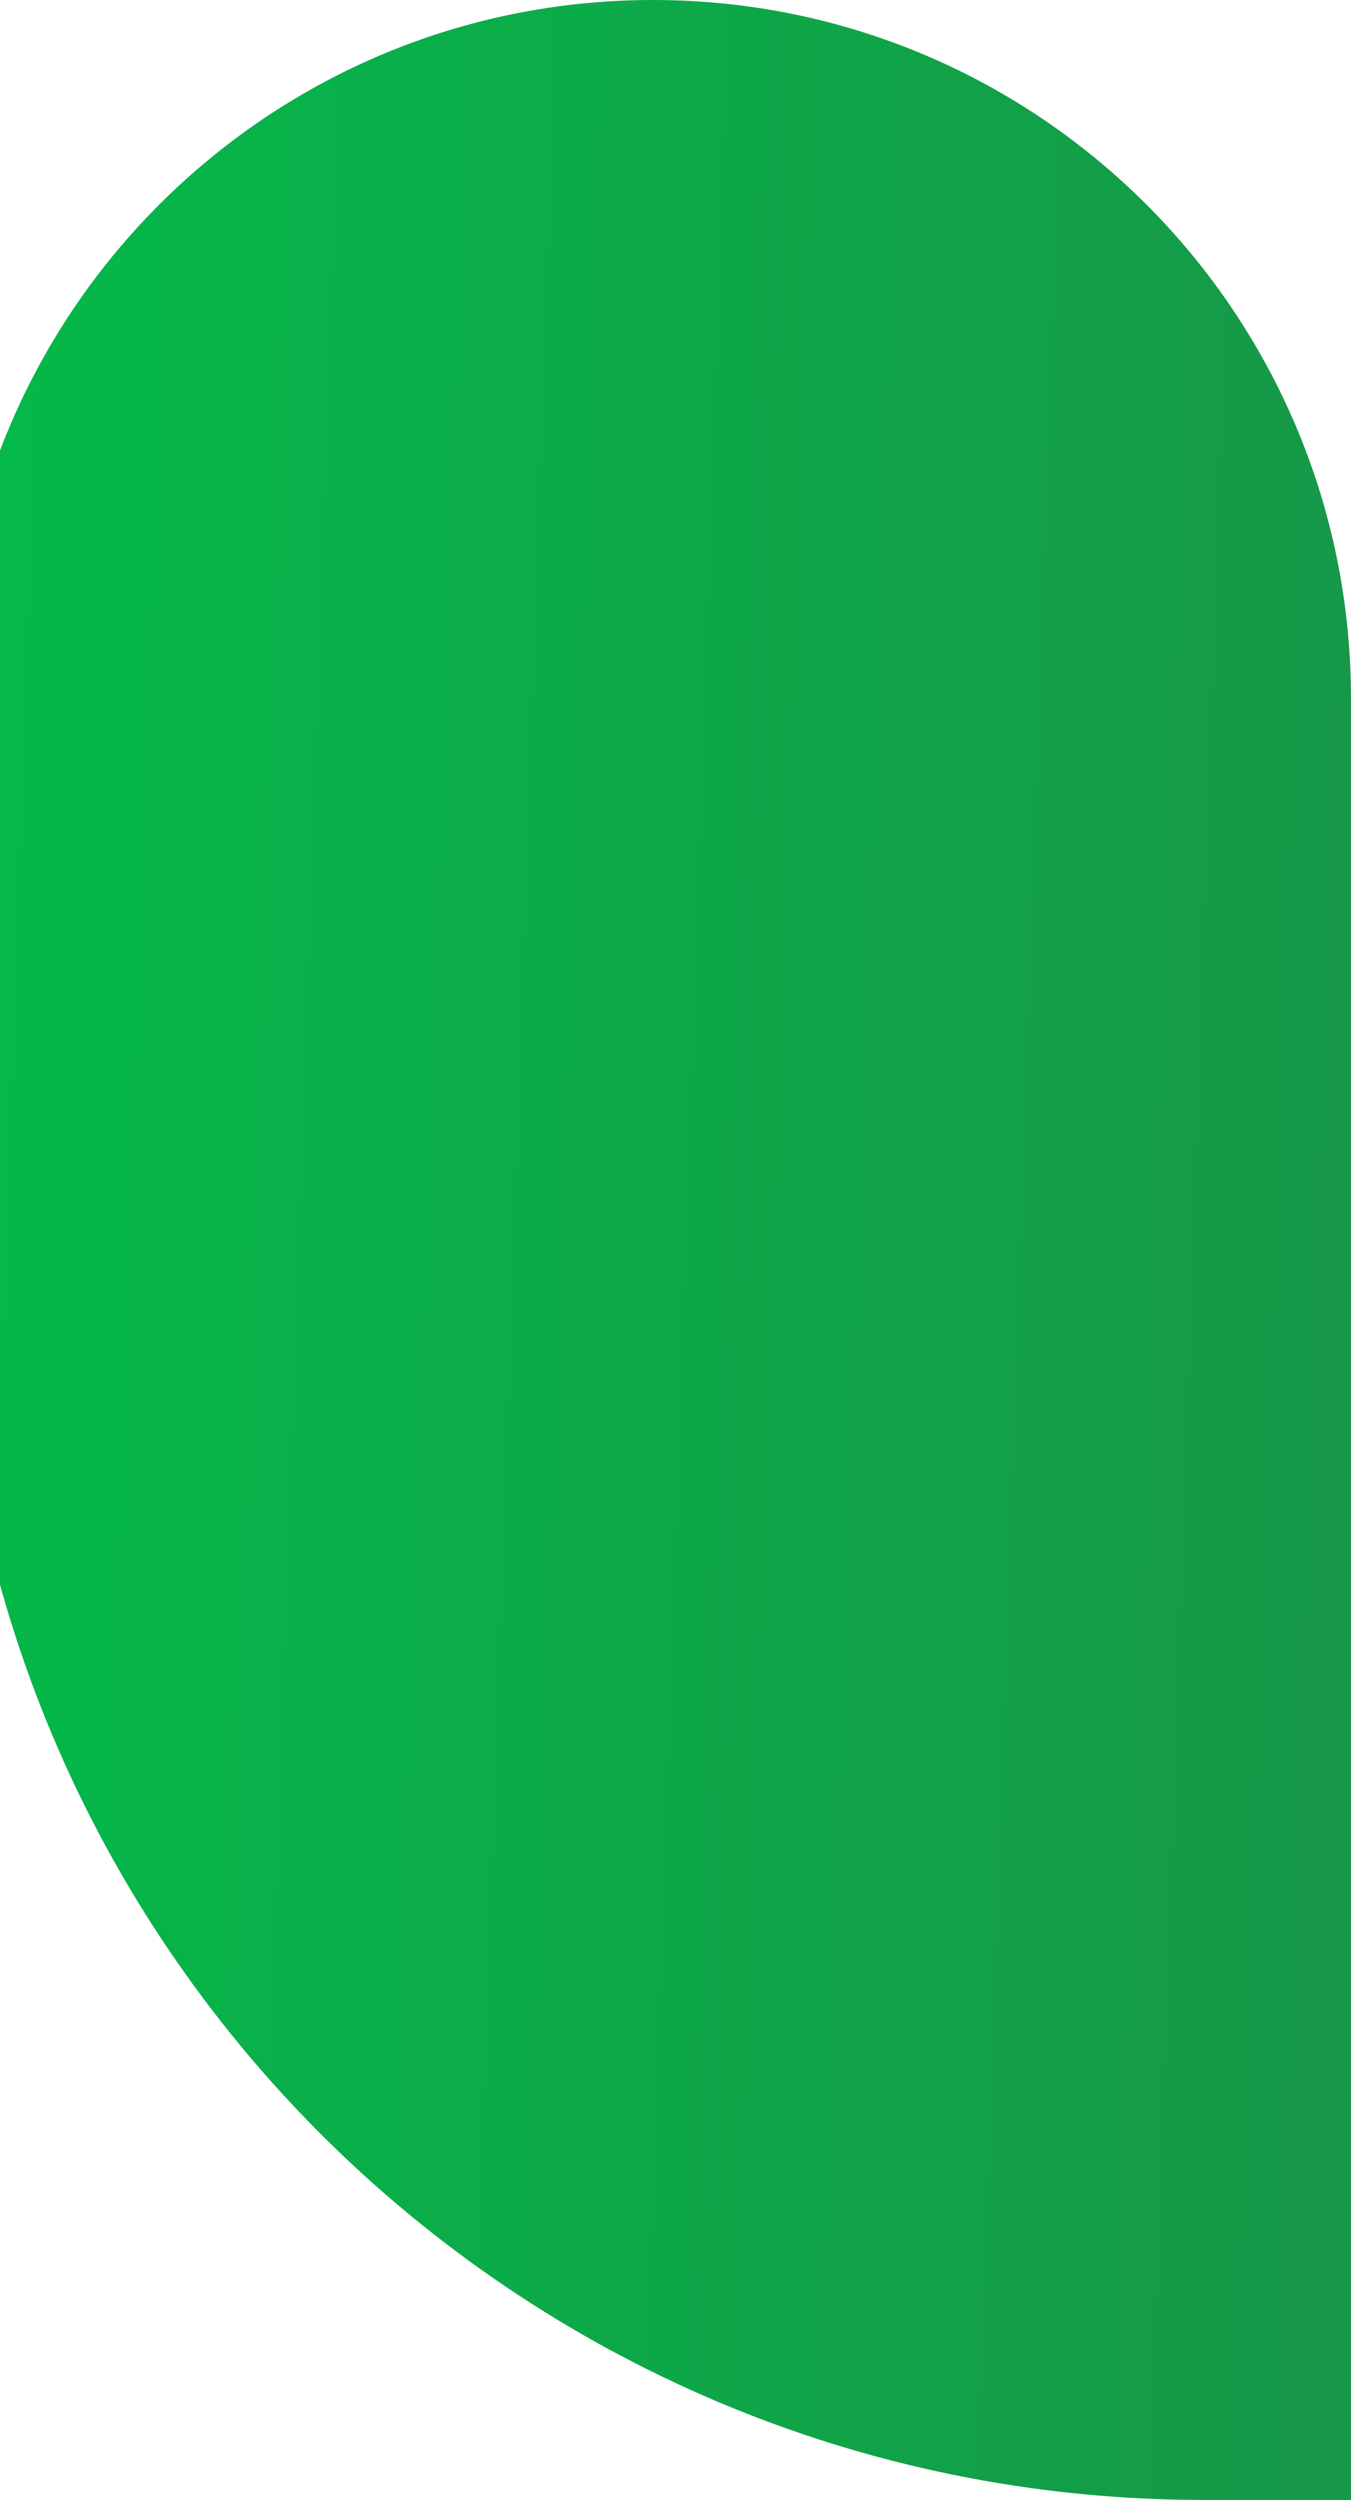 <svg xmlns="http://www.w3.org/2000/svg" width="358" height="662" viewBox="0 0 358 662" fill="none"><path d="M-12 185C-12 82.827 70.827 0 173 0C275.173 0 358 82.827 358 185V662H319C136.194 662 -12 513.806 -12 331V185Z" fill="url(#paint0_linear_500_1706)"></path><defs><linearGradient id="paint0_linear_500_1706" x1="-49.078" y1="6.58331e-06" x2="411.021" y2="15.907" gradientUnits="userSpaceOnUse"><stop stop-color="#01BD49"></stop><stop offset="1" stop-color="#199448"></stop></linearGradient></defs></svg>